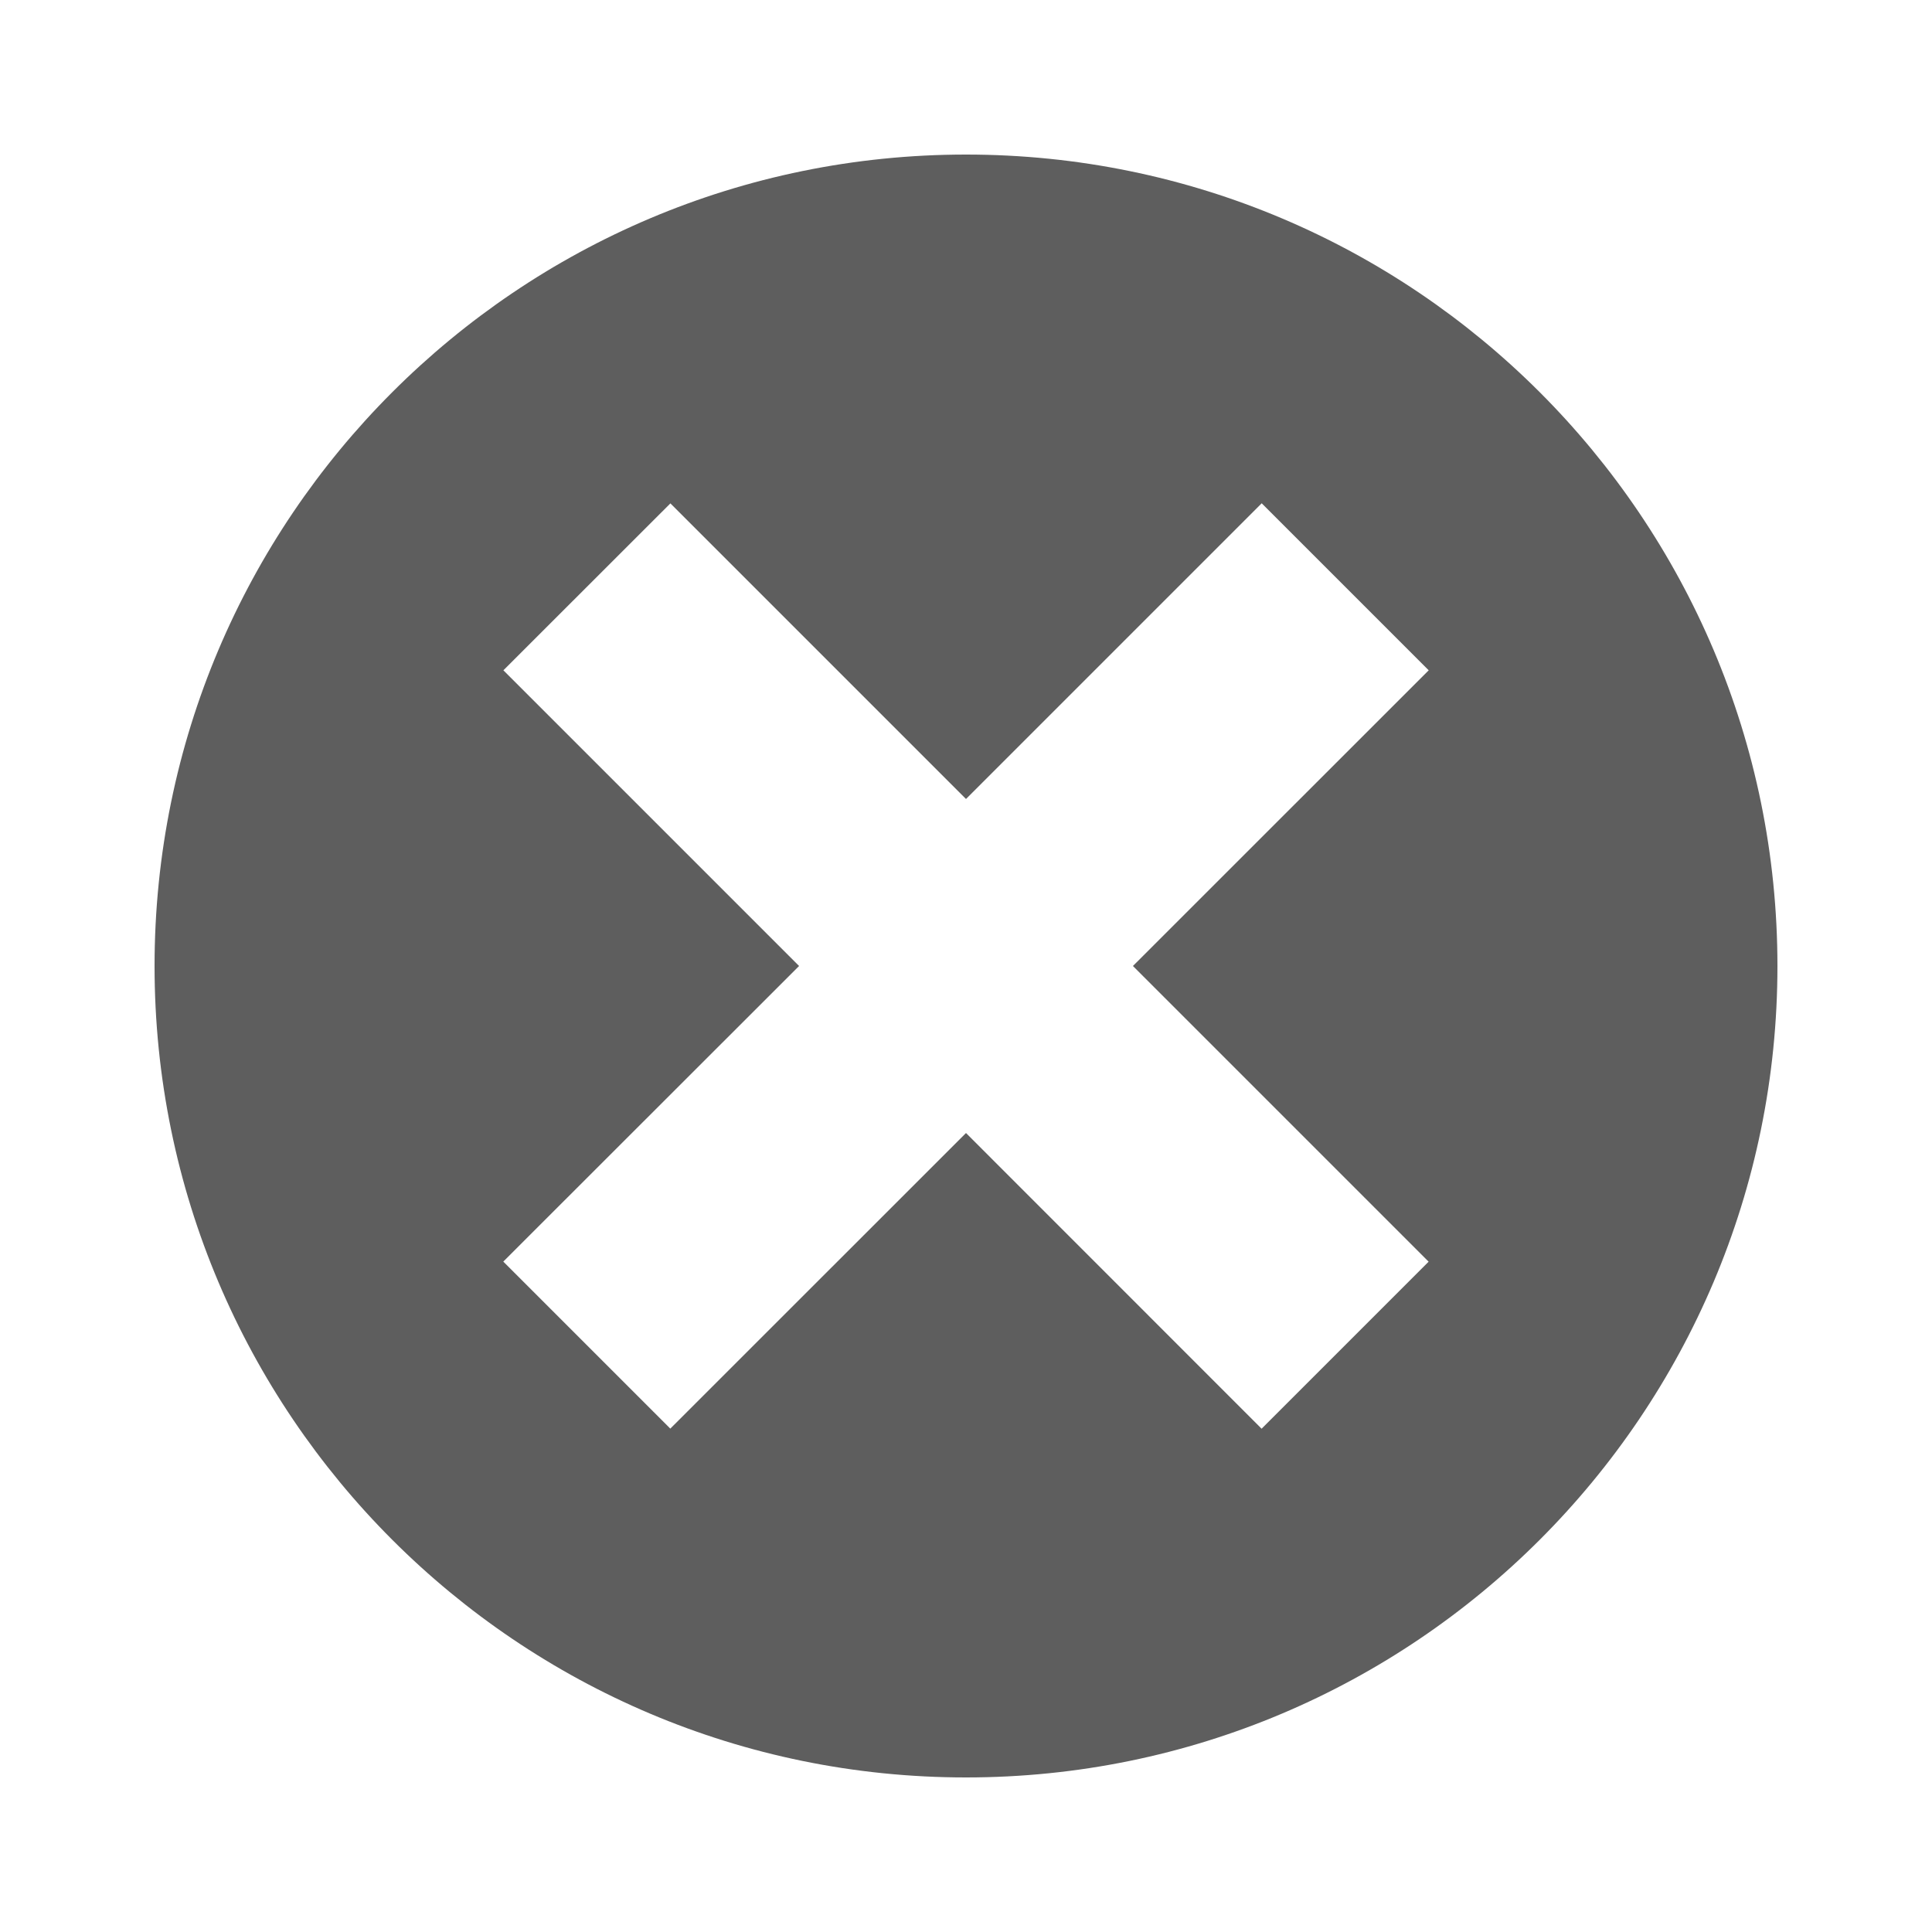 <!-- Generated by IcoMoon.io -->
<svg version="1.1" xmlns="http://www.w3.org/2000/svg" width="640" height="640" viewBox="0 0 640 640">
<g id="icomoon-ignore">
</g>
<path fill="#5e5e5e" d="M320 51.2c-148.448 0-268.8 120.352-268.8 268.8s120.352 268.8 268.8 268.8 268.8-120.352 268.8-268.8c0-148.448-120.352-268.8-268.8-268.8zM473.248 417.952l-55.328 55.328-97.92-97.952-97.952 97.92-55.328-55.328 97.984-97.92-97.952-97.952 55.328-55.296 97.92 97.92 97.952-97.952 55.328 55.328-97.984 97.952 97.952 97.952z"></path>
</svg>
